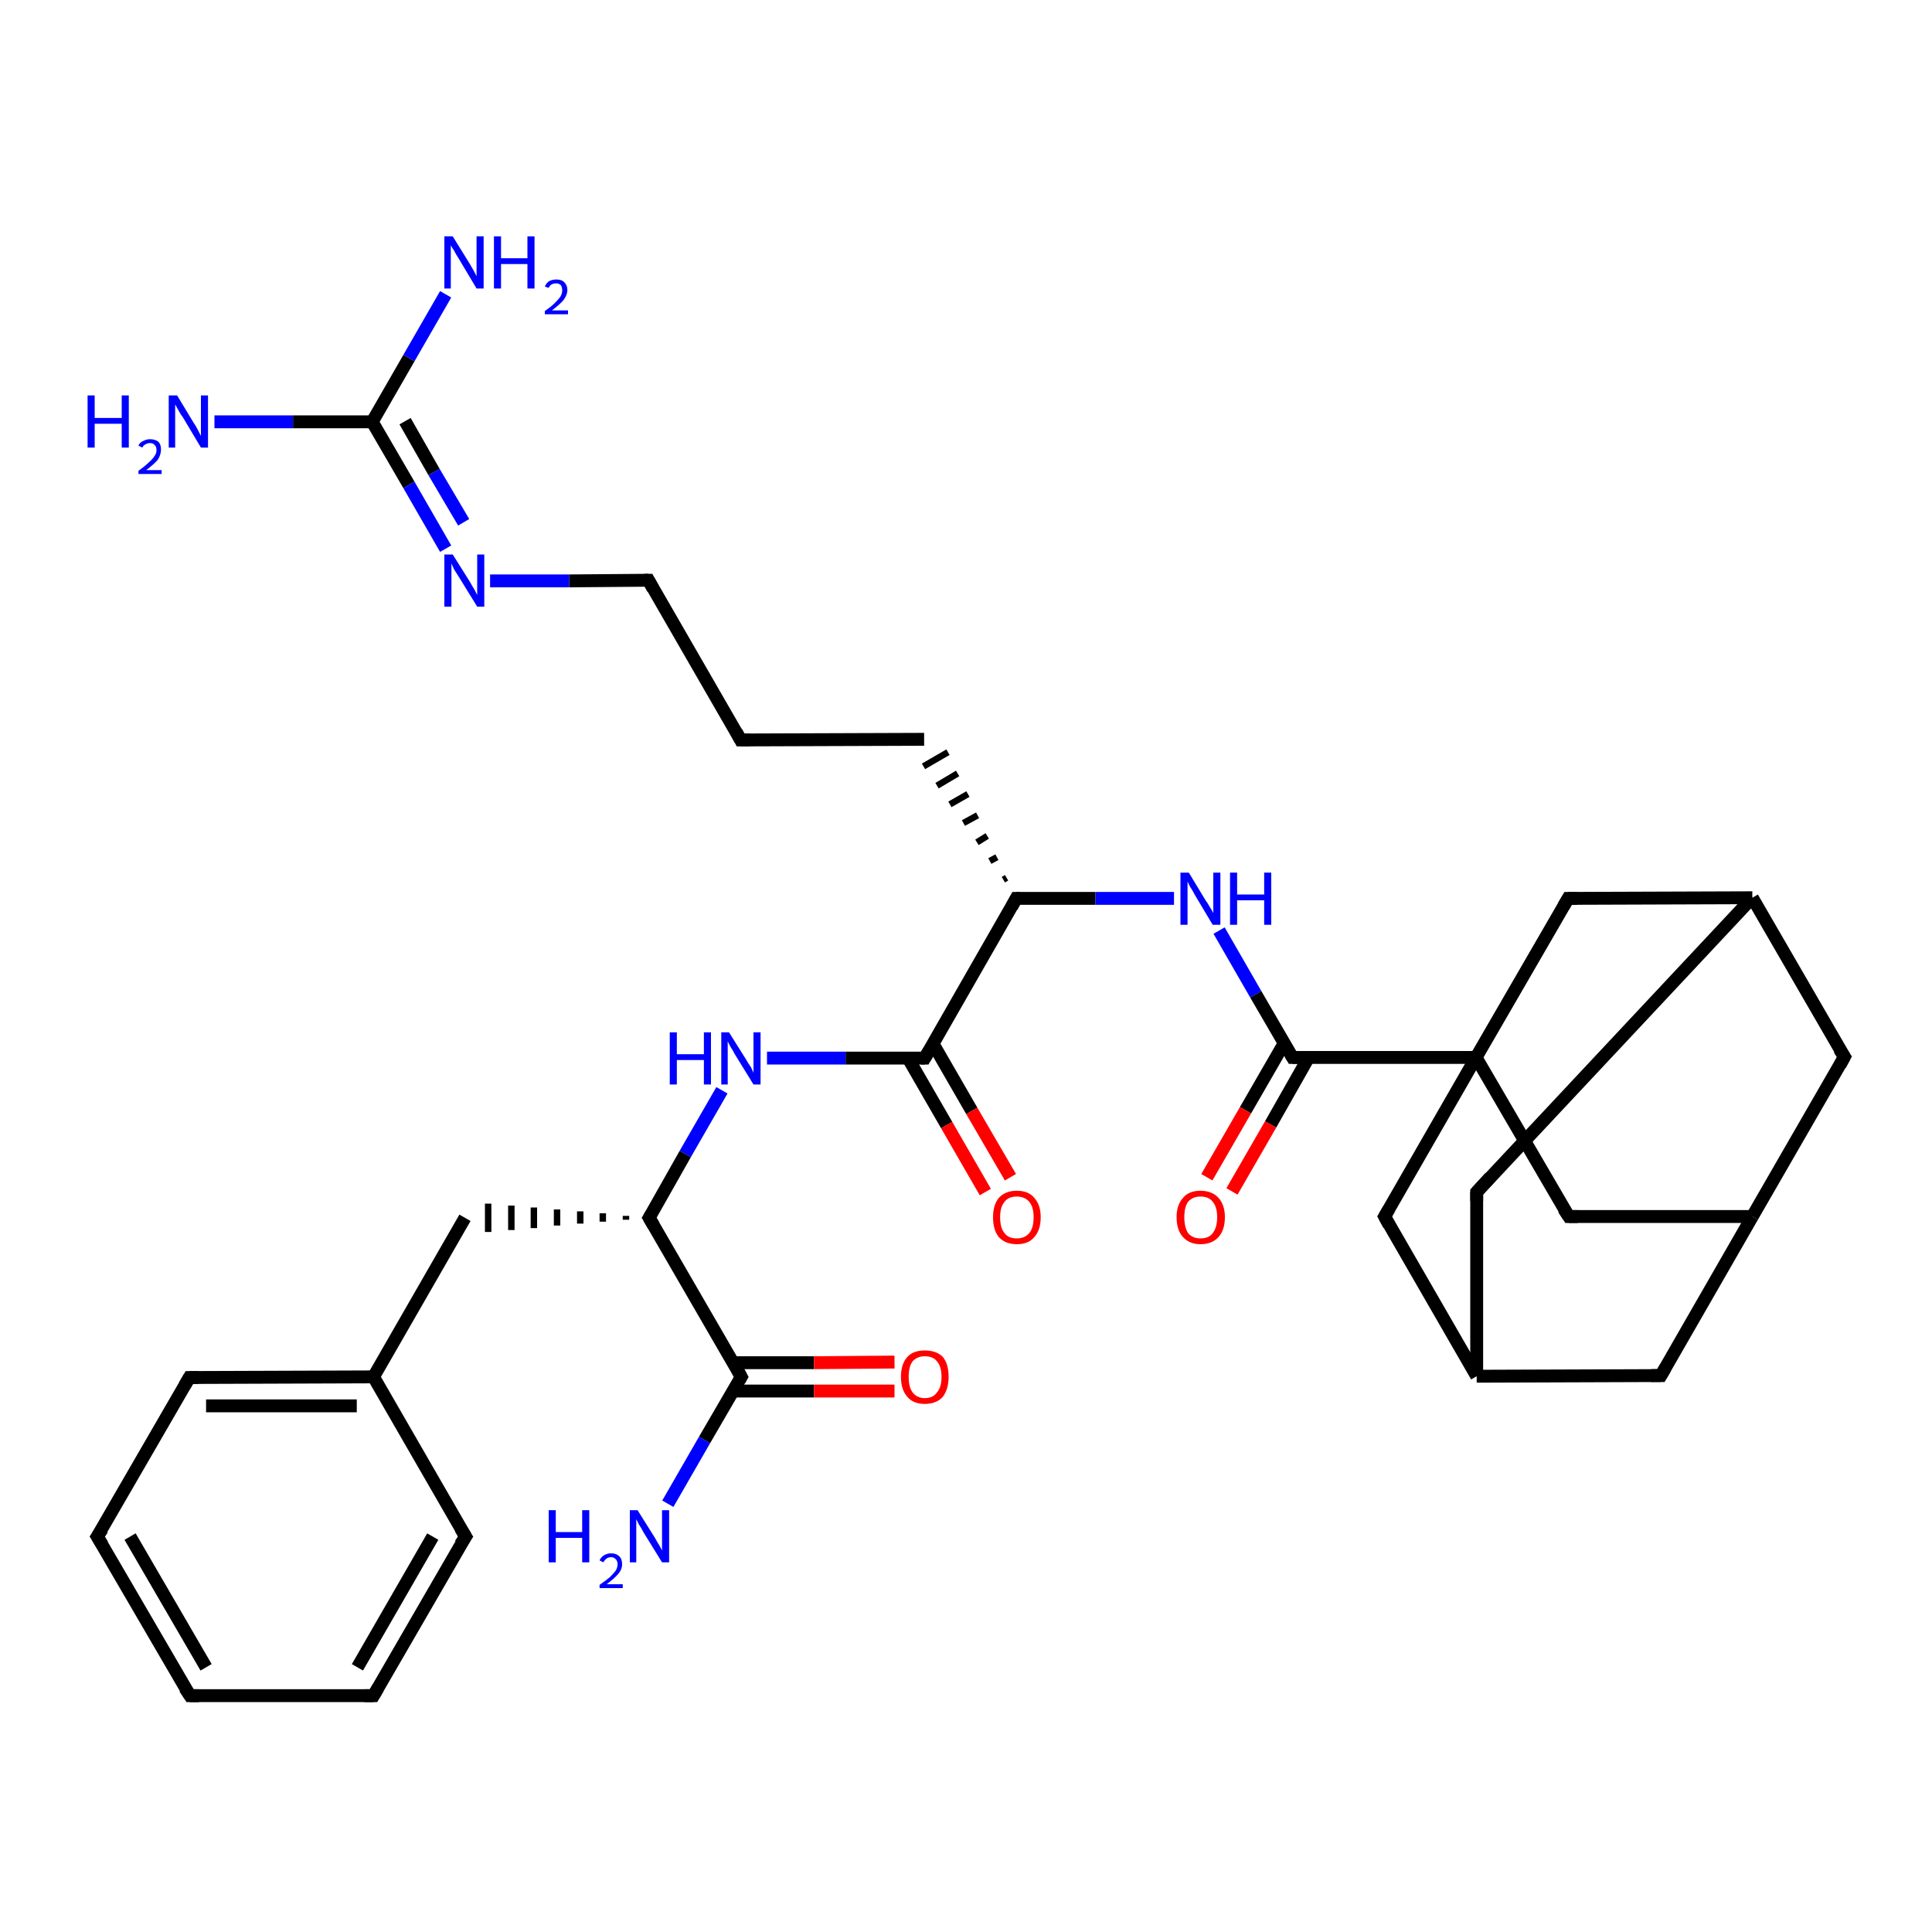 <?xml version='1.0' encoding='iso-8859-1'?>
<svg version='1.1' baseProfile='full'
              xmlns='http://www.w3.org/2000/svg'
                      xmlns:rdkit='http://www.rdkit.org/xml'
                      xmlns:xlink='http://www.w3.org/1999/xlink'
                  xml:space='preserve'
width='300px' height='300px' viewBox='0 0 300 300'>
<!-- END OF HEADER -->
<rect style='opacity:1.0;fill:#FFFFFF;stroke:none' width='300.0' height='300.0' x='0.0' y='0.0'> </rect>
<path class='bond-0 atom-0 atom-1' d='M 33.3,65.5 L 45.5,65.5' style='fill:none;fill-rule:evenodd;stroke:#0000FF;stroke-width:2.0px;stroke-linecap:butt;stroke-linejoin:miter;stroke-opacity:1' />
<path class='bond-0 atom-0 atom-1' d='M 45.5,65.5 L 57.8,65.5' style='fill:none;fill-rule:evenodd;stroke:#000000;stroke-width:2.0px;stroke-linecap:butt;stroke-linejoin:miter;stroke-opacity:1' />
<path class='bond-1 atom-1 atom-2' d='M 57.8,65.5 L 63.5,55.6' style='fill:none;fill-rule:evenodd;stroke:#000000;stroke-width:2.0px;stroke-linecap:butt;stroke-linejoin:miter;stroke-opacity:1' />
<path class='bond-1 atom-1 atom-2' d='M 63.5,55.6 L 69.2,45.7' style='fill:none;fill-rule:evenodd;stroke:#0000FF;stroke-width:2.0px;stroke-linecap:butt;stroke-linejoin:miter;stroke-opacity:1' />
<path class='bond-2 atom-1 atom-3' d='M 57.8,65.5 L 63.5,75.3' style='fill:none;fill-rule:evenodd;stroke:#000000;stroke-width:2.0px;stroke-linecap:butt;stroke-linejoin:miter;stroke-opacity:1' />
<path class='bond-2 atom-1 atom-3' d='M 63.5,75.3 L 69.2,85.2' style='fill:none;fill-rule:evenodd;stroke:#0000FF;stroke-width:2.0px;stroke-linecap:butt;stroke-linejoin:miter;stroke-opacity:1' />
<path class='bond-2 atom-1 atom-3' d='M 62.9,65.4 L 67.4,73.3' style='fill:none;fill-rule:evenodd;stroke:#000000;stroke-width:2.0px;stroke-linecap:butt;stroke-linejoin:miter;stroke-opacity:1' />
<path class='bond-2 atom-1 atom-3' d='M 67.4,73.3 L 72.0,81.1' style='fill:none;fill-rule:evenodd;stroke:#0000FF;stroke-width:2.0px;stroke-linecap:butt;stroke-linejoin:miter;stroke-opacity:1' />
<path class='bond-3 atom-3 atom-4' d='M 76.1,90.2 L 88.4,90.2' style='fill:none;fill-rule:evenodd;stroke:#0000FF;stroke-width:2.0px;stroke-linecap:butt;stroke-linejoin:miter;stroke-opacity:1' />
<path class='bond-3 atom-3 atom-4' d='M 88.4,90.2 L 100.7,90.1' style='fill:none;fill-rule:evenodd;stroke:#000000;stroke-width:2.0px;stroke-linecap:butt;stroke-linejoin:miter;stroke-opacity:1' />
<path class='bond-4 atom-4 atom-5' d='M 100.7,90.1 L 115.0,114.9' style='fill:none;fill-rule:evenodd;stroke:#000000;stroke-width:2.0px;stroke-linecap:butt;stroke-linejoin:miter;stroke-opacity:1' />
<path class='bond-5 atom-5 atom-6' d='M 115.0,114.9 L 143.5,114.8' style='fill:none;fill-rule:evenodd;stroke:#000000;stroke-width:2.0px;stroke-linecap:butt;stroke-linejoin:miter;stroke-opacity:1' />
<path class='bond-6 atom-7 atom-6' d='M 156.3,136.3 L 155.8,136.6' style='fill:none;fill-rule:evenodd;stroke:#000000;stroke-width:1.0px;stroke-linecap:butt;stroke-linejoin:miter;stroke-opacity:1' />
<path class='bond-6 atom-7 atom-6' d='M 154.8,133.1 L 153.7,133.7' style='fill:none;fill-rule:evenodd;stroke:#000000;stroke-width:1.0px;stroke-linecap:butt;stroke-linejoin:miter;stroke-opacity:1' />
<path class='bond-6 atom-7 atom-6' d='M 153.3,129.8 L 151.7,130.8' style='fill:none;fill-rule:evenodd;stroke:#000000;stroke-width:1.0px;stroke-linecap:butt;stroke-linejoin:miter;stroke-opacity:1' />
<path class='bond-6 atom-7 atom-6' d='M 151.8,126.6 L 149.6,127.8' style='fill:none;fill-rule:evenodd;stroke:#000000;stroke-width:1.0px;stroke-linecap:butt;stroke-linejoin:miter;stroke-opacity:1' />
<path class='bond-6 atom-7 atom-6' d='M 150.3,123.3 L 147.5,124.9' style='fill:none;fill-rule:evenodd;stroke:#000000;stroke-width:1.0px;stroke-linecap:butt;stroke-linejoin:miter;stroke-opacity:1' />
<path class='bond-6 atom-7 atom-6' d='M 148.7,120.1 L 145.5,122.0' style='fill:none;fill-rule:evenodd;stroke:#000000;stroke-width:1.0px;stroke-linecap:butt;stroke-linejoin:miter;stroke-opacity:1' />
<path class='bond-6 atom-7 atom-6' d='M 147.2,116.8 L 143.4,119.0' style='fill:none;fill-rule:evenodd;stroke:#000000;stroke-width:1.0px;stroke-linecap:butt;stroke-linejoin:miter;stroke-opacity:1' />
<path class='bond-7 atom-7 atom-8' d='M 157.8,139.5 L 170.1,139.5' style='fill:none;fill-rule:evenodd;stroke:#000000;stroke-width:2.0px;stroke-linecap:butt;stroke-linejoin:miter;stroke-opacity:1' />
<path class='bond-7 atom-7 atom-8' d='M 170.1,139.5 L 182.3,139.5' style='fill:none;fill-rule:evenodd;stroke:#0000FF;stroke-width:2.0px;stroke-linecap:butt;stroke-linejoin:miter;stroke-opacity:1' />
<path class='bond-8 atom-8 atom-9' d='M 189.3,144.5 L 195.0,154.4' style='fill:none;fill-rule:evenodd;stroke:#0000FF;stroke-width:2.0px;stroke-linecap:butt;stroke-linejoin:miter;stroke-opacity:1' />
<path class='bond-8 atom-8 atom-9' d='M 195.0,154.4 L 200.7,164.2' style='fill:none;fill-rule:evenodd;stroke:#000000;stroke-width:2.0px;stroke-linecap:butt;stroke-linejoin:miter;stroke-opacity:1' />
<path class='bond-9 atom-9 atom-10' d='M 199.4,162.0 L 193.4,172.4' style='fill:none;fill-rule:evenodd;stroke:#000000;stroke-width:2.0px;stroke-linecap:butt;stroke-linejoin:miter;stroke-opacity:1' />
<path class='bond-9 atom-9 atom-10' d='M 193.4,172.4 L 187.4,182.8' style='fill:none;fill-rule:evenodd;stroke:#FF0000;stroke-width:2.0px;stroke-linecap:butt;stroke-linejoin:miter;stroke-opacity:1' />
<path class='bond-9 atom-9 atom-10' d='M 203.2,164.2 L 197.3,174.6' style='fill:none;fill-rule:evenodd;stroke:#000000;stroke-width:2.0px;stroke-linecap:butt;stroke-linejoin:miter;stroke-opacity:1' />
<path class='bond-9 atom-9 atom-10' d='M 197.3,174.6 L 191.3,185.0' style='fill:none;fill-rule:evenodd;stroke:#FF0000;stroke-width:2.0px;stroke-linecap:butt;stroke-linejoin:miter;stroke-opacity:1' />
<path class='bond-10 atom-9 atom-11' d='M 200.7,164.2 L 229.2,164.2' style='fill:none;fill-rule:evenodd;stroke:#000000;stroke-width:2.0px;stroke-linecap:butt;stroke-linejoin:miter;stroke-opacity:1' />
<path class='bond-11 atom-11 atom-12' d='M 229.2,164.2 L 243.6,188.9' style='fill:none;fill-rule:evenodd;stroke:#000000;stroke-width:2.0px;stroke-linecap:butt;stroke-linejoin:miter;stroke-opacity:1' />
<path class='bond-12 atom-12 atom-13' d='M 243.6,188.9 L 272.1,188.9' style='fill:none;fill-rule:evenodd;stroke:#000000;stroke-width:2.0px;stroke-linecap:butt;stroke-linejoin:miter;stroke-opacity:1' />
<path class='bond-13 atom-13 atom-14' d='M 272.1,188.9 L 286.4,164.1' style='fill:none;fill-rule:evenodd;stroke:#000000;stroke-width:2.0px;stroke-linecap:butt;stroke-linejoin:miter;stroke-opacity:1' />
<path class='bond-14 atom-14 atom-15' d='M 286.4,164.1 L 272.1,139.4' style='fill:none;fill-rule:evenodd;stroke:#000000;stroke-width:2.0px;stroke-linecap:butt;stroke-linejoin:miter;stroke-opacity:1' />
<path class='bond-15 atom-15 atom-16' d='M 272.1,139.4 L 229.3,185.1' style='fill:none;fill-rule:evenodd;stroke:#000000;stroke-width:2.0px;stroke-linecap:butt;stroke-linejoin:miter;stroke-opacity:1' />
<path class='bond-16 atom-16 atom-17' d='M 229.3,185.1 L 229.3,213.7' style='fill:none;fill-rule:evenodd;stroke:#000000;stroke-width:2.0px;stroke-linecap:butt;stroke-linejoin:miter;stroke-opacity:1' />
<path class='bond-17 atom-17 atom-18' d='M 229.3,213.7 L 257.9,213.6' style='fill:none;fill-rule:evenodd;stroke:#000000;stroke-width:2.0px;stroke-linecap:butt;stroke-linejoin:miter;stroke-opacity:1' />
<path class='bond-18 atom-17 atom-19' d='M 229.3,213.7 L 215.0,188.9' style='fill:none;fill-rule:evenodd;stroke:#000000;stroke-width:2.0px;stroke-linecap:butt;stroke-linejoin:miter;stroke-opacity:1' />
<path class='bond-19 atom-15 atom-20' d='M 272.1,139.4 L 243.5,139.5' style='fill:none;fill-rule:evenodd;stroke:#000000;stroke-width:2.0px;stroke-linecap:butt;stroke-linejoin:miter;stroke-opacity:1' />
<path class='bond-20 atom-7 atom-21' d='M 157.8,139.5 L 143.6,164.3' style='fill:none;fill-rule:evenodd;stroke:#000000;stroke-width:2.0px;stroke-linecap:butt;stroke-linejoin:miter;stroke-opacity:1' />
<path class='bond-21 atom-21 atom-22' d='M 141.0,164.3 L 147.0,174.7' style='fill:none;fill-rule:evenodd;stroke:#000000;stroke-width:2.0px;stroke-linecap:butt;stroke-linejoin:miter;stroke-opacity:1' />
<path class='bond-21 atom-21 atom-22' d='M 147.0,174.7 L 153.0,185.1' style='fill:none;fill-rule:evenodd;stroke:#FF0000;stroke-width:2.0px;stroke-linecap:butt;stroke-linejoin:miter;stroke-opacity:1' />
<path class='bond-21 atom-21 atom-22' d='M 144.9,162.1 L 150.9,172.5' style='fill:none;fill-rule:evenodd;stroke:#000000;stroke-width:2.0px;stroke-linecap:butt;stroke-linejoin:miter;stroke-opacity:1' />
<path class='bond-21 atom-21 atom-22' d='M 150.9,172.5 L 156.9,182.8' style='fill:none;fill-rule:evenodd;stroke:#FF0000;stroke-width:2.0px;stroke-linecap:butt;stroke-linejoin:miter;stroke-opacity:1' />
<path class='bond-22 atom-21 atom-23' d='M 143.6,164.3 L 131.3,164.3' style='fill:none;fill-rule:evenodd;stroke:#000000;stroke-width:2.0px;stroke-linecap:butt;stroke-linejoin:miter;stroke-opacity:1' />
<path class='bond-22 atom-21 atom-23' d='M 131.3,164.3 L 119.1,164.3' style='fill:none;fill-rule:evenodd;stroke:#0000FF;stroke-width:2.0px;stroke-linecap:butt;stroke-linejoin:miter;stroke-opacity:1' />
<path class='bond-23 atom-23 atom-24' d='M 112.1,169.3 L 106.4,179.2' style='fill:none;fill-rule:evenodd;stroke:#0000FF;stroke-width:2.0px;stroke-linecap:butt;stroke-linejoin:miter;stroke-opacity:1' />
<path class='bond-23 atom-23 atom-24' d='M 106.4,179.2 L 100.8,189.1' style='fill:none;fill-rule:evenodd;stroke:#000000;stroke-width:2.0px;stroke-linecap:butt;stroke-linejoin:miter;stroke-opacity:1' />
<path class='bond-24 atom-24 atom-25' d='M 97.2,188.8 L 97.2,189.4' style='fill:none;fill-rule:evenodd;stroke:#000000;stroke-width:1.0px;stroke-linecap:butt;stroke-linejoin:miter;stroke-opacity:1' />
<path class='bond-24 atom-24 atom-25' d='M 93.6,188.4 L 93.6,189.7' style='fill:none;fill-rule:evenodd;stroke:#000000;stroke-width:1.0px;stroke-linecap:butt;stroke-linejoin:miter;stroke-opacity:1' />
<path class='bond-24 atom-24 atom-25' d='M 90.1,188.1 L 90.1,190.0' style='fill:none;fill-rule:evenodd;stroke:#000000;stroke-width:1.0px;stroke-linecap:butt;stroke-linejoin:miter;stroke-opacity:1' />
<path class='bond-24 atom-24 atom-25' d='M 86.5,187.8 L 86.5,190.3' style='fill:none;fill-rule:evenodd;stroke:#000000;stroke-width:1.0px;stroke-linecap:butt;stroke-linejoin:miter;stroke-opacity:1' />
<path class='bond-24 atom-24 atom-25' d='M 82.9,187.5 L 82.9,190.7' style='fill:none;fill-rule:evenodd;stroke:#000000;stroke-width:1.0px;stroke-linecap:butt;stroke-linejoin:miter;stroke-opacity:1' />
<path class='bond-24 atom-24 atom-25' d='M 79.4,187.2 L 79.4,191.0' style='fill:none;fill-rule:evenodd;stroke:#000000;stroke-width:1.0px;stroke-linecap:butt;stroke-linejoin:miter;stroke-opacity:1' />
<path class='bond-24 atom-24 atom-25' d='M 75.8,186.9 L 75.8,191.3' style='fill:none;fill-rule:evenodd;stroke:#000000;stroke-width:1.0px;stroke-linecap:butt;stroke-linejoin:miter;stroke-opacity:1' />
<path class='bond-25 atom-25 atom-26' d='M 72.2,189.1 L 58.0,213.8' style='fill:none;fill-rule:evenodd;stroke:#000000;stroke-width:2.0px;stroke-linecap:butt;stroke-linejoin:miter;stroke-opacity:1' />
<path class='bond-26 atom-26 atom-27' d='M 58.0,213.8 L 29.4,213.9' style='fill:none;fill-rule:evenodd;stroke:#000000;stroke-width:2.0px;stroke-linecap:butt;stroke-linejoin:miter;stroke-opacity:1' />
<path class='bond-26 atom-26 atom-27' d='M 55.4,218.3 L 32.0,218.3' style='fill:none;fill-rule:evenodd;stroke:#000000;stroke-width:2.0px;stroke-linecap:butt;stroke-linejoin:miter;stroke-opacity:1' />
<path class='bond-27 atom-27 atom-28' d='M 29.4,213.9 L 15.1,238.6' style='fill:none;fill-rule:evenodd;stroke:#000000;stroke-width:2.0px;stroke-linecap:butt;stroke-linejoin:miter;stroke-opacity:1' />
<path class='bond-28 atom-28 atom-29' d='M 15.1,238.6 L 29.5,263.3' style='fill:none;fill-rule:evenodd;stroke:#000000;stroke-width:2.0px;stroke-linecap:butt;stroke-linejoin:miter;stroke-opacity:1' />
<path class='bond-28 atom-28 atom-29' d='M 20.2,238.6 L 32.0,258.9' style='fill:none;fill-rule:evenodd;stroke:#000000;stroke-width:2.0px;stroke-linecap:butt;stroke-linejoin:miter;stroke-opacity:1' />
<path class='bond-29 atom-29 atom-30' d='M 29.5,263.3 L 58.0,263.3' style='fill:none;fill-rule:evenodd;stroke:#000000;stroke-width:2.0px;stroke-linecap:butt;stroke-linejoin:miter;stroke-opacity:1' />
<path class='bond-30 atom-30 atom-31' d='M 58.0,263.3 L 72.3,238.6' style='fill:none;fill-rule:evenodd;stroke:#000000;stroke-width:2.0px;stroke-linecap:butt;stroke-linejoin:miter;stroke-opacity:1' />
<path class='bond-30 atom-30 atom-31' d='M 55.5,258.9 L 67.2,238.6' style='fill:none;fill-rule:evenodd;stroke:#000000;stroke-width:2.0px;stroke-linecap:butt;stroke-linejoin:miter;stroke-opacity:1' />
<path class='bond-31 atom-24 atom-32' d='M 100.8,189.1 L 115.1,213.8' style='fill:none;fill-rule:evenodd;stroke:#000000;stroke-width:2.0px;stroke-linecap:butt;stroke-linejoin:miter;stroke-opacity:1' />
<path class='bond-32 atom-32 atom-33' d='M 115.1,213.8 L 109.4,223.6' style='fill:none;fill-rule:evenodd;stroke:#000000;stroke-width:2.0px;stroke-linecap:butt;stroke-linejoin:miter;stroke-opacity:1' />
<path class='bond-32 atom-32 atom-33' d='M 109.4,223.6 L 103.7,233.5' style='fill:none;fill-rule:evenodd;stroke:#0000FF;stroke-width:2.0px;stroke-linecap:butt;stroke-linejoin:miter;stroke-opacity:1' />
<path class='bond-33 atom-32 atom-34' d='M 113.8,216.0 L 126.4,216.0' style='fill:none;fill-rule:evenodd;stroke:#000000;stroke-width:2.0px;stroke-linecap:butt;stroke-linejoin:miter;stroke-opacity:1' />
<path class='bond-33 atom-32 atom-34' d='M 126.4,216.0 L 138.9,216.0' style='fill:none;fill-rule:evenodd;stroke:#FF0000;stroke-width:2.0px;stroke-linecap:butt;stroke-linejoin:miter;stroke-opacity:1' />
<path class='bond-33 atom-32 atom-34' d='M 113.8,211.6 L 126.4,211.6' style='fill:none;fill-rule:evenodd;stroke:#000000;stroke-width:2.0px;stroke-linecap:butt;stroke-linejoin:miter;stroke-opacity:1' />
<path class='bond-33 atom-32 atom-34' d='M 126.4,211.6 L 138.9,211.5' style='fill:none;fill-rule:evenodd;stroke:#FF0000;stroke-width:2.0px;stroke-linecap:butt;stroke-linejoin:miter;stroke-opacity:1' />
<path class='bond-34 atom-19 atom-11' d='M 215.0,188.9 L 229.2,164.2' style='fill:none;fill-rule:evenodd;stroke:#000000;stroke-width:2.0px;stroke-linecap:butt;stroke-linejoin:miter;stroke-opacity:1' />
<path class='bond-35 atom-31 atom-26' d='M 72.3,238.6 L 58.0,213.8' style='fill:none;fill-rule:evenodd;stroke:#000000;stroke-width:2.0px;stroke-linecap:butt;stroke-linejoin:miter;stroke-opacity:1' />
<path class='bond-36 atom-20 atom-11' d='M 243.5,139.5 L 229.2,164.2' style='fill:none;fill-rule:evenodd;stroke:#000000;stroke-width:2.0px;stroke-linecap:butt;stroke-linejoin:miter;stroke-opacity:1' />
<path class='bond-37 atom-18 atom-13' d='M 257.9,213.6 L 272.1,188.9' style='fill:none;fill-rule:evenodd;stroke:#000000;stroke-width:2.0px;stroke-linecap:butt;stroke-linejoin:miter;stroke-opacity:1' />
<path d='M 100.1,90.1 L 100.7,90.1 L 101.4,91.4' style='fill:none;stroke:#000000;stroke-width:2.0px;stroke-linecap:butt;stroke-linejoin:miter;stroke-opacity:1;' />
<path d='M 114.3,113.6 L 115.0,114.9 L 116.4,114.9' style='fill:none;stroke:#000000;stroke-width:2.0px;stroke-linecap:butt;stroke-linejoin:miter;stroke-opacity:1;' />
<path d='M 158.4,139.5 L 157.8,139.5 L 157.1,140.8' style='fill:none;stroke:#000000;stroke-width:2.0px;stroke-linecap:butt;stroke-linejoin:miter;stroke-opacity:1;' />
<path d='M 200.4,163.7 L 200.7,164.2 L 202.1,164.2' style='fill:none;stroke:#000000;stroke-width:2.0px;stroke-linecap:butt;stroke-linejoin:miter;stroke-opacity:1;' />
<path d='M 242.8,187.7 L 243.6,188.9 L 245.0,188.9' style='fill:none;stroke:#000000;stroke-width:2.0px;stroke-linecap:butt;stroke-linejoin:miter;stroke-opacity:1;' />
<path d='M 285.7,165.4 L 286.4,164.1 L 285.6,162.9' style='fill:none;stroke:#000000;stroke-width:2.0px;stroke-linecap:butt;stroke-linejoin:miter;stroke-opacity:1;' />
<path d='M 231.4,182.8 L 229.3,185.1 L 229.3,186.5' style='fill:none;stroke:#000000;stroke-width:2.0px;stroke-linecap:butt;stroke-linejoin:miter;stroke-opacity:1;' />
<path d='M 256.4,213.6 L 257.9,213.6 L 258.6,212.4' style='fill:none;stroke:#000000;stroke-width:2.0px;stroke-linecap:butt;stroke-linejoin:miter;stroke-opacity:1;' />
<path d='M 215.7,190.2 L 215.0,188.9 L 215.7,187.7' style='fill:none;stroke:#000000;stroke-width:2.0px;stroke-linecap:butt;stroke-linejoin:miter;stroke-opacity:1;' />
<path d='M 244.9,139.5 L 243.5,139.5 L 242.8,140.7' style='fill:none;stroke:#000000;stroke-width:2.0px;stroke-linecap:butt;stroke-linejoin:miter;stroke-opacity:1;' />
<path d='M 144.3,163.1 L 143.6,164.3 L 143.0,164.3' style='fill:none;stroke:#000000;stroke-width:2.0px;stroke-linecap:butt;stroke-linejoin:miter;stroke-opacity:1;' />
<path d='M 101.1,188.6 L 100.8,189.1 L 101.5,190.3' style='fill:none;stroke:#000000;stroke-width:2.0px;stroke-linecap:butt;stroke-linejoin:miter;stroke-opacity:1;' />
<path d='M 30.8,213.9 L 29.4,213.9 L 28.7,215.1' style='fill:none;stroke:#000000;stroke-width:2.0px;stroke-linecap:butt;stroke-linejoin:miter;stroke-opacity:1;' />
<path d='M 15.9,237.4 L 15.1,238.6 L 15.9,239.9' style='fill:none;stroke:#000000;stroke-width:2.0px;stroke-linecap:butt;stroke-linejoin:miter;stroke-opacity:1;' />
<path d='M 28.7,262.1 L 29.5,263.3 L 30.9,263.3' style='fill:none;stroke:#000000;stroke-width:2.0px;stroke-linecap:butt;stroke-linejoin:miter;stroke-opacity:1;' />
<path d='M 56.6,263.3 L 58.0,263.3 L 58.7,262.1' style='fill:none;stroke:#000000;stroke-width:2.0px;stroke-linecap:butt;stroke-linejoin:miter;stroke-opacity:1;' />
<path d='M 71.5,239.8 L 72.3,238.6 L 71.5,237.3' style='fill:none;stroke:#000000;stroke-width:2.0px;stroke-linecap:butt;stroke-linejoin:miter;stroke-opacity:1;' />
<path d='M 114.4,212.5 L 115.1,213.8 L 114.8,214.3' style='fill:none;stroke:#000000;stroke-width:2.0px;stroke-linecap:butt;stroke-linejoin:miter;stroke-opacity:1;' />
<path class='atom-0' d='M 13.6 61.4
L 14.7 61.4
L 14.7 64.9
L 18.9 64.9
L 18.9 61.4
L 20.0 61.4
L 20.0 69.5
L 18.9 69.5
L 18.9 65.8
L 14.7 65.8
L 14.7 69.5
L 13.6 69.5
L 13.6 61.4
' fill='#0000FF'/>
<path class='atom-0' d='M 21.5 69.2
Q 21.7 68.7, 22.2 68.5
Q 22.7 68.2, 23.3 68.2
Q 24.1 68.2, 24.6 68.6
Q 25.0 69.0, 25.0 69.8
Q 25.0 70.6, 24.5 71.4
Q 23.9 72.1, 22.7 73.0
L 25.1 73.0
L 25.1 73.6
L 21.5 73.6
L 21.5 73.1
Q 22.5 72.4, 23.1 71.8
Q 23.7 71.3, 24.0 70.8
Q 24.3 70.4, 24.3 69.9
Q 24.3 69.3, 24.0 69.1
Q 23.8 68.8, 23.3 68.8
Q 22.9 68.8, 22.6 69.0
Q 22.3 69.1, 22.1 69.5
L 21.5 69.2
' fill='#0000FF'/>
<path class='atom-0' d='M 27.5 61.4
L 30.1 65.7
Q 30.4 66.1, 30.8 66.9
Q 31.2 67.7, 31.2 67.7
L 31.2 61.4
L 32.3 61.4
L 32.3 69.5
L 31.2 69.5
L 28.4 64.8
Q 28.0 64.3, 27.7 63.7
Q 27.3 63.0, 27.2 62.8
L 27.2 69.5
L 26.2 69.5
L 26.2 61.4
L 27.5 61.4
' fill='#0000FF'/>
<path class='atom-2' d='M 70.3 36.7
L 72.9 40.9
Q 73.2 41.4, 73.6 42.1
Q 74.0 42.9, 74.0 42.9
L 74.0 36.7
L 75.1 36.7
L 75.1 44.8
L 74.0 44.8
L 71.2 40.1
Q 70.8 39.5, 70.5 38.9
Q 70.1 38.3, 70.0 38.1
L 70.0 44.8
L 69.0 44.8
L 69.0 36.7
L 70.3 36.7
' fill='#0000FF'/>
<path class='atom-2' d='M 76.7 36.7
L 77.8 36.7
L 77.8 40.1
L 81.9 40.1
L 81.9 36.7
L 83.0 36.7
L 83.0 44.8
L 81.9 44.8
L 81.9 41.0
L 77.8 41.0
L 77.8 44.8
L 76.7 44.8
L 76.7 36.7
' fill='#0000FF'/>
<path class='atom-2' d='M 84.6 44.5
Q 84.8 44.0, 85.2 43.7
Q 85.7 43.4, 86.4 43.4
Q 87.2 43.4, 87.6 43.8
Q 88.1 44.3, 88.1 45.0
Q 88.1 45.8, 87.5 46.6
Q 86.9 47.3, 85.7 48.2
L 88.2 48.2
L 88.2 48.8
L 84.6 48.8
L 84.6 48.3
Q 85.6 47.6, 86.1 47.1
Q 86.7 46.5, 87.0 46.1
Q 87.3 45.6, 87.3 45.1
Q 87.3 44.6, 87.1 44.3
Q 86.8 44.0, 86.4 44.0
Q 85.9 44.0, 85.6 44.2
Q 85.4 44.3, 85.2 44.7
L 84.6 44.5
' fill='#0000FF'/>
<path class='atom-3' d='M 70.3 86.1
L 73.0 90.4
Q 73.2 90.8, 73.7 91.6
Q 74.1 92.4, 74.1 92.4
L 74.1 86.1
L 75.2 86.1
L 75.2 94.2
L 74.1 94.2
L 71.2 89.5
Q 70.9 89.0, 70.5 88.4
Q 70.2 87.7, 70.1 87.5
L 70.1 94.2
L 69.0 94.2
L 69.0 86.1
L 70.3 86.1
' fill='#0000FF'/>
<path class='atom-8' d='M 184.6 135.5
L 187.2 139.8
Q 187.5 140.2, 187.9 140.9
Q 188.4 141.7, 188.4 141.8
L 188.4 135.5
L 189.5 135.5
L 189.5 143.6
L 188.3 143.6
L 185.5 138.9
Q 185.2 138.3, 184.8 137.7
Q 184.5 137.1, 184.4 136.9
L 184.4 143.6
L 183.3 143.6
L 183.3 135.5
L 184.6 135.5
' fill='#0000FF'/>
<path class='atom-8' d='M 191.0 135.5
L 192.1 135.5
L 192.1 138.9
L 196.3 138.9
L 196.3 135.5
L 197.4 135.5
L 197.4 143.6
L 196.3 143.6
L 196.3 139.8
L 192.1 139.8
L 192.1 143.6
L 191.0 143.6
L 191.0 135.5
' fill='#0000FF'/>
<path class='atom-10' d='M 182.7 189.0
Q 182.7 187.1, 183.7 186.0
Q 184.6 184.9, 186.4 184.9
Q 188.2 184.9, 189.2 186.0
Q 190.2 187.1, 190.2 189.0
Q 190.2 191.0, 189.2 192.1
Q 188.2 193.2, 186.4 193.2
Q 184.7 193.2, 183.7 192.1
Q 182.7 191.0, 182.7 189.0
M 186.4 192.3
Q 187.7 192.3, 188.3 191.5
Q 189.0 190.6, 189.0 189.0
Q 189.0 187.4, 188.3 186.6
Q 187.7 185.8, 186.4 185.8
Q 185.2 185.8, 184.5 186.6
Q 183.9 187.4, 183.9 189.0
Q 183.9 190.6, 184.5 191.5
Q 185.2 192.3, 186.4 192.3
' fill='#FF0000'/>
<path class='atom-22' d='M 154.2 189.0
Q 154.2 187.1, 155.1 186.0
Q 156.1 184.9, 157.9 184.9
Q 159.7 184.9, 160.6 186.0
Q 161.6 187.1, 161.6 189.0
Q 161.6 191.0, 160.6 192.1
Q 159.7 193.2, 157.9 193.2
Q 156.1 193.2, 155.1 192.1
Q 154.2 191.0, 154.2 189.0
M 157.9 192.3
Q 159.1 192.3, 159.8 191.5
Q 160.5 190.7, 160.5 189.0
Q 160.5 187.4, 159.8 186.6
Q 159.1 185.8, 157.9 185.8
Q 156.6 185.8, 156.0 186.6
Q 155.3 187.4, 155.3 189.0
Q 155.3 190.7, 156.0 191.5
Q 156.6 192.3, 157.9 192.3
' fill='#FF0000'/>
<path class='atom-23' d='M 104.0 160.3
L 105.1 160.3
L 105.1 163.7
L 109.3 163.7
L 109.3 160.3
L 110.4 160.3
L 110.4 168.4
L 109.3 168.4
L 109.3 164.6
L 105.1 164.6
L 105.1 168.4
L 104.0 168.4
L 104.0 160.3
' fill='#0000FF'/>
<path class='atom-23' d='M 113.2 160.3
L 115.9 164.6
Q 116.1 165.0, 116.6 165.7
Q 117.0 166.5, 117.0 166.6
L 117.0 160.3
L 118.1 160.3
L 118.1 168.4
L 117.0 168.4
L 114.1 163.7
Q 113.8 163.1, 113.4 162.5
Q 113.1 161.9, 113.0 161.7
L 113.0 168.4
L 112.0 168.4
L 112.0 160.3
L 113.2 160.3
' fill='#0000FF'/>
<path class='atom-33' d='M 85.2 234.5
L 86.3 234.5
L 86.3 237.9
L 90.4 237.9
L 90.4 234.5
L 91.5 234.5
L 91.5 242.6
L 90.4 242.6
L 90.4 238.8
L 86.3 238.8
L 86.3 242.6
L 85.2 242.6
L 85.2 234.5
' fill='#0000FF'/>
<path class='atom-33' d='M 93.1 242.3
Q 93.3 241.8, 93.8 241.5
Q 94.3 241.2, 94.9 241.2
Q 95.7 241.2, 96.2 241.7
Q 96.6 242.1, 96.6 242.9
Q 96.6 243.7, 96.0 244.4
Q 95.4 245.1, 94.2 246.0
L 96.7 246.0
L 96.7 246.6
L 93.1 246.6
L 93.1 246.1
Q 94.1 245.4, 94.7 244.9
Q 95.3 244.3, 95.6 243.9
Q 95.9 243.4, 95.9 242.9
Q 95.9 242.4, 95.6 242.1
Q 95.3 241.8, 94.9 241.8
Q 94.5 241.8, 94.2 242.0
Q 93.9 242.2, 93.7 242.6
L 93.1 242.3
' fill='#0000FF'/>
<path class='atom-33' d='M 99.0 234.5
L 101.7 238.8
Q 101.9 239.2, 102.4 240.0
Q 102.8 240.7, 102.8 240.8
L 102.8 234.5
L 103.9 234.5
L 103.9 242.6
L 102.8 242.6
L 99.9 237.9
Q 99.6 237.3, 99.2 236.7
Q 98.9 236.1, 98.8 235.9
L 98.8 242.6
L 97.8 242.6
L 97.8 234.5
L 99.0 234.5
' fill='#0000FF'/>
<path class='atom-34' d='M 139.9 213.8
Q 139.9 211.8, 140.9 210.7
Q 141.8 209.7, 143.6 209.7
Q 145.4 209.7, 146.4 210.7
Q 147.3 211.8, 147.3 213.8
Q 147.3 215.7, 146.4 216.9
Q 145.4 218.0, 143.6 218.0
Q 141.8 218.0, 140.9 216.9
Q 139.9 215.8, 139.9 213.8
M 143.6 217.1
Q 144.9 217.1, 145.5 216.2
Q 146.2 215.4, 146.2 213.8
Q 146.2 212.2, 145.5 211.4
Q 144.9 210.6, 143.6 210.6
Q 142.4 210.6, 141.7 211.4
Q 141.1 212.2, 141.1 213.8
Q 141.1 215.4, 141.7 216.2
Q 142.4 217.1, 143.6 217.1
' fill='#FF0000'/>
</svg>
